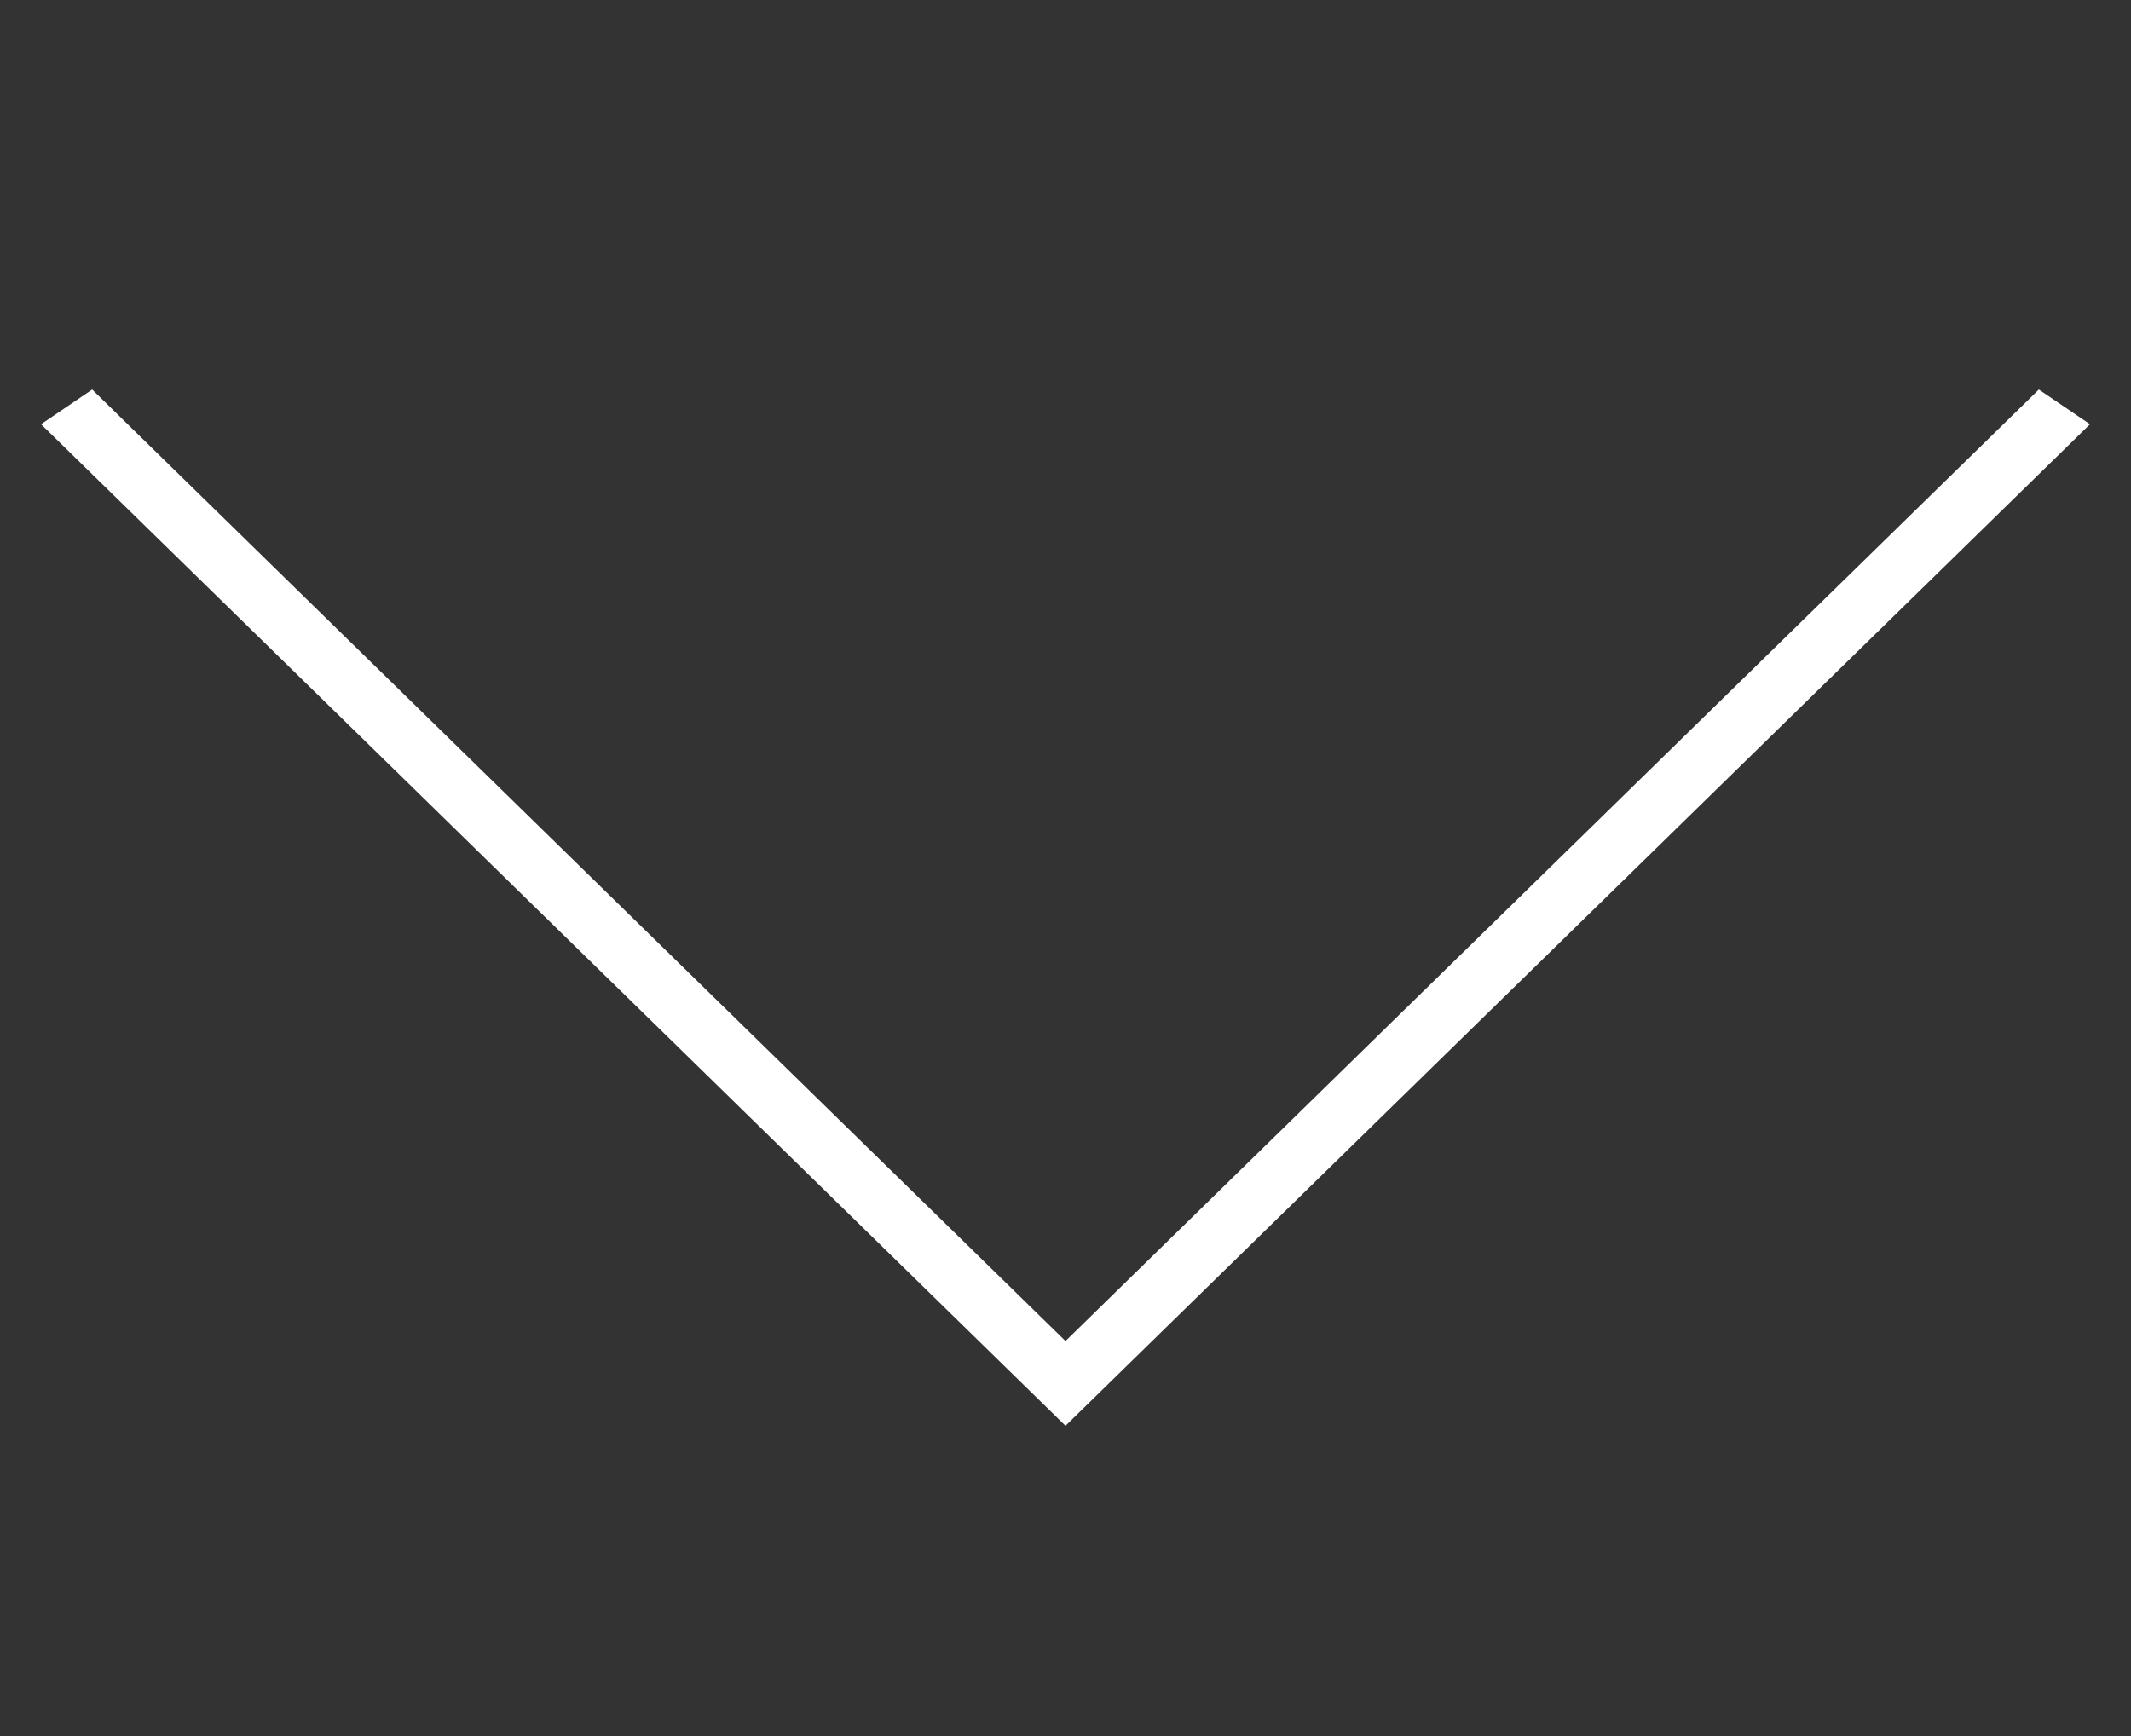 <svg width="54" height="44" viewBox="0 0 54 44" fill="none" xmlns="http://www.w3.org/2000/svg">
<rect x="0" y="0" width="54" height="44" fill="#333333" stroke="none"/>
<path d="M27 36.136L1.04 10.752L2.336 9.873L27 33.989L51.665 9.873L52.961 10.752L27 36.136Z" fill="white"/>
</svg>
